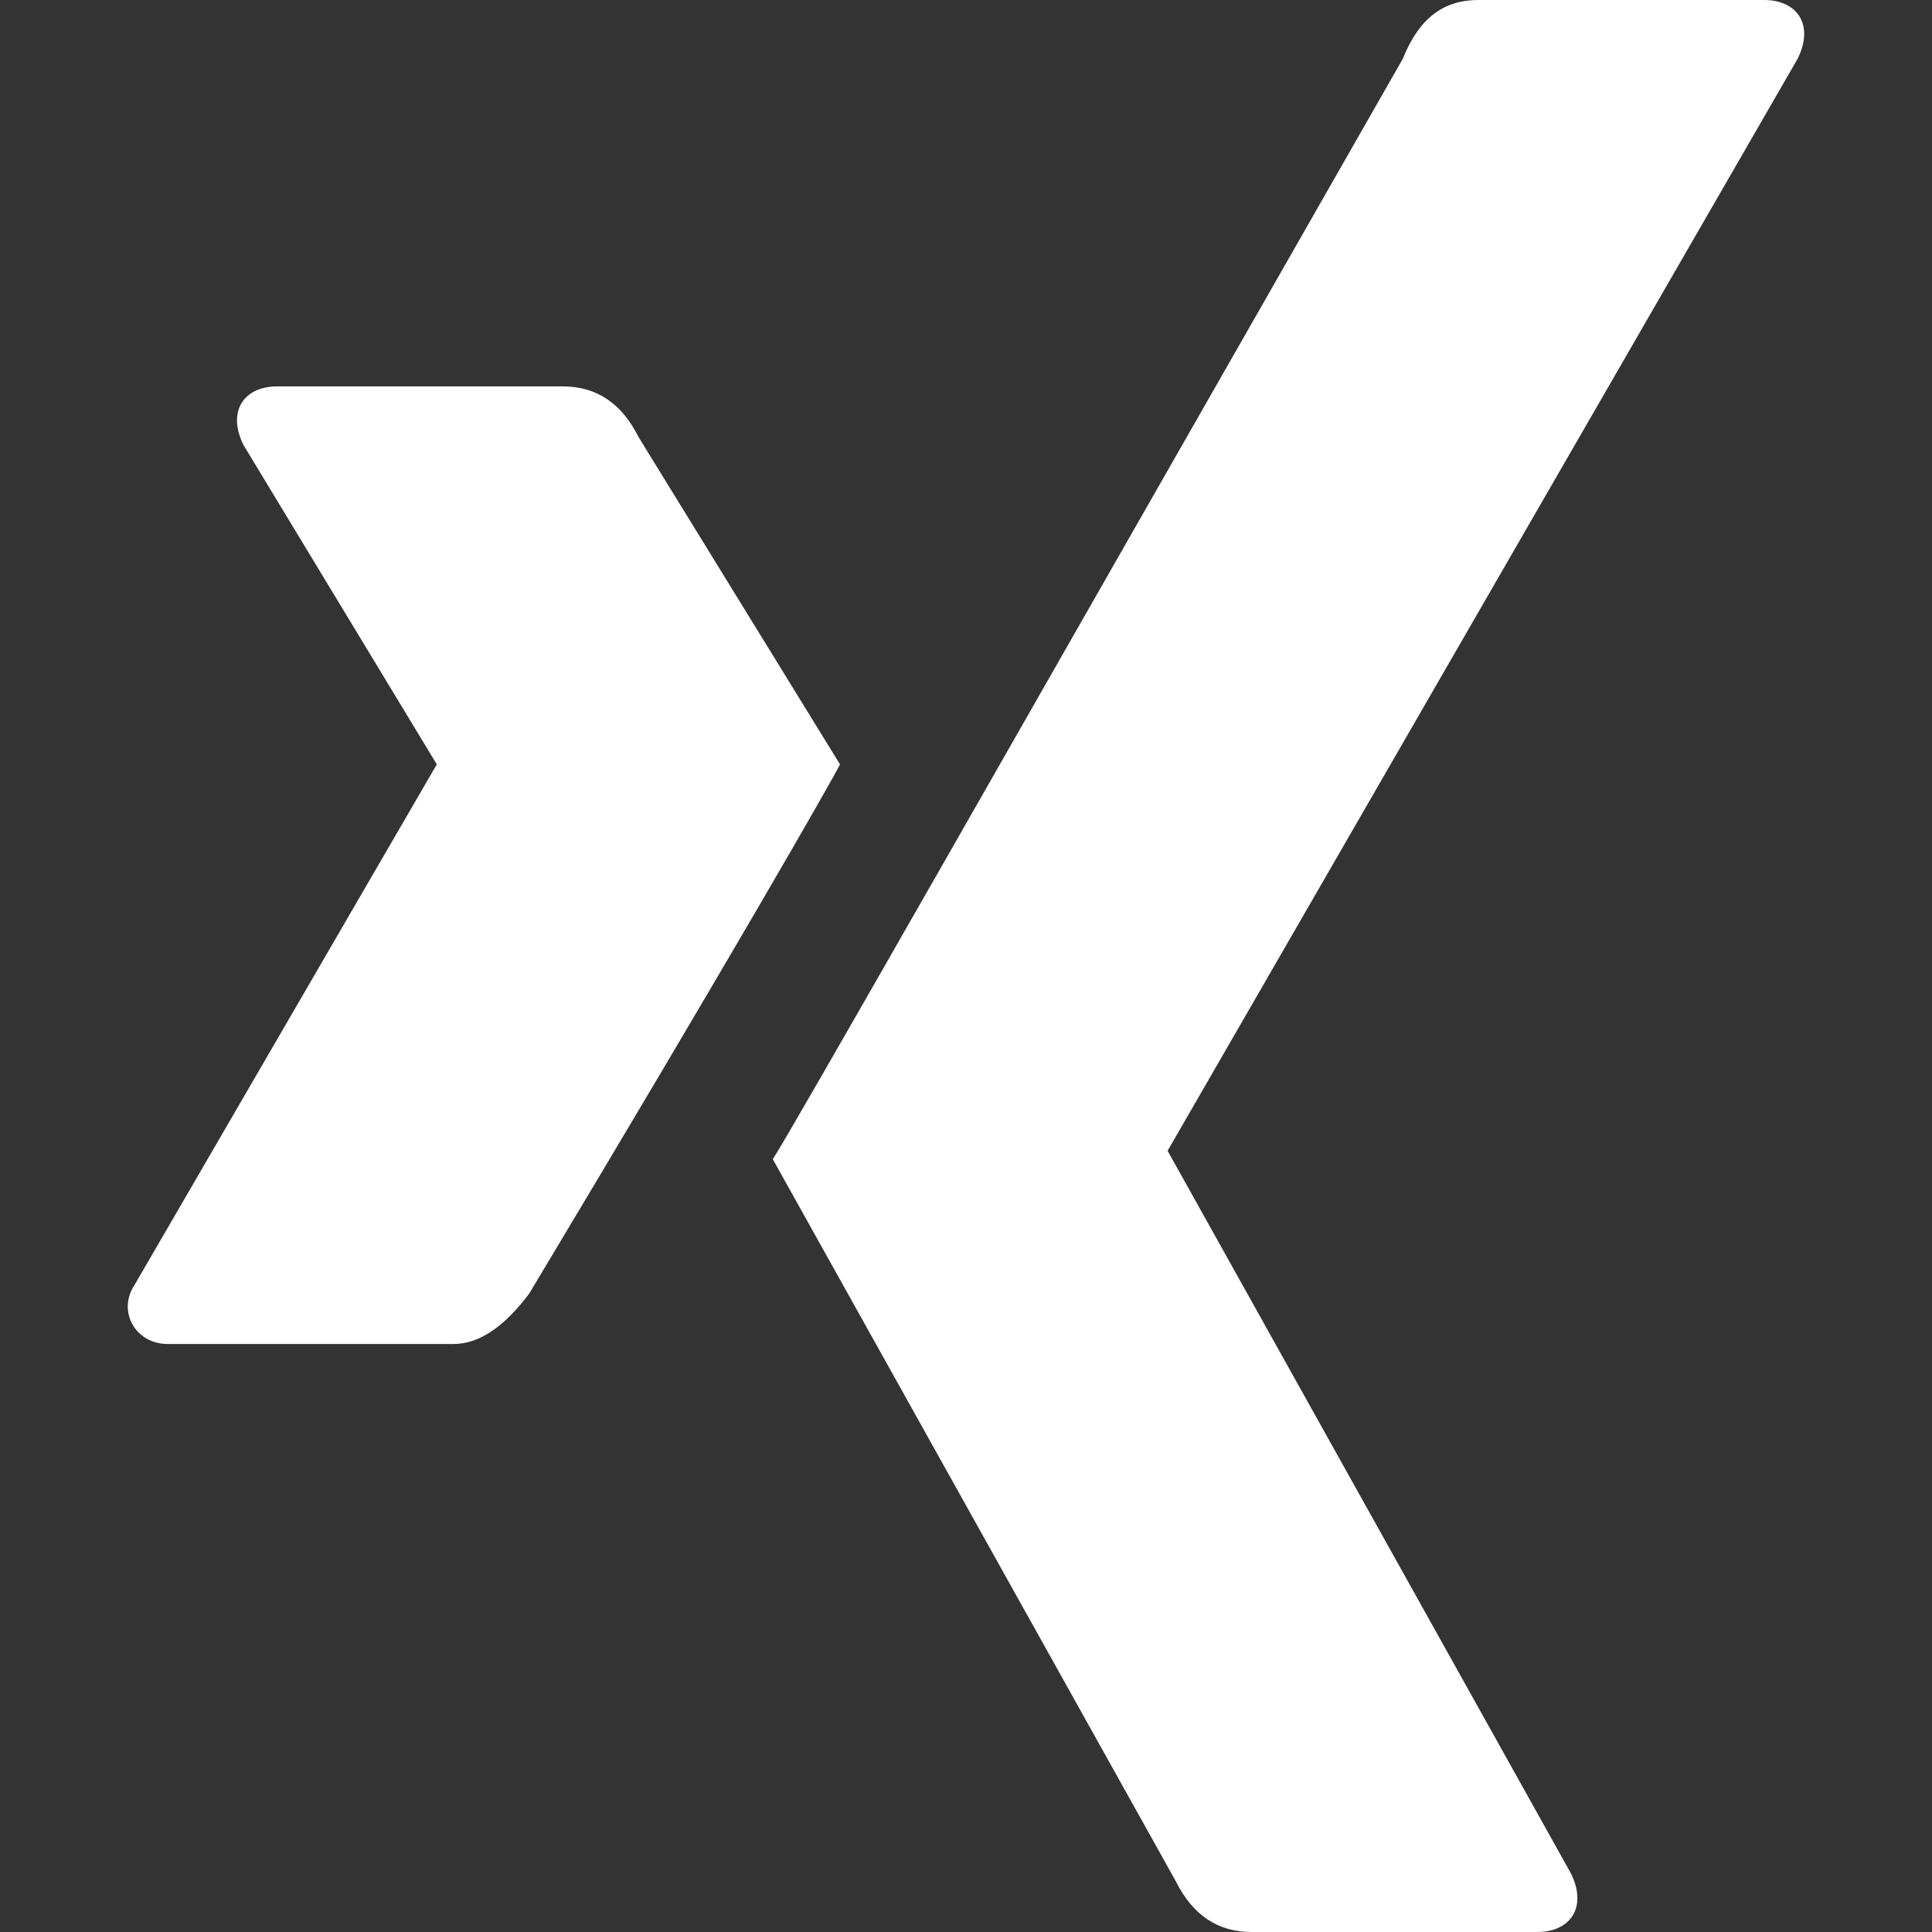 <svg height="23" width="23" xmlns="http://www.w3.org/2000/svg"><rect width="100%" height="100%" fill="#333333" stroke="none"/><path d="M10 9.1c-.1.2-1.3 2.3-3.7 6.3-.3.4-.6.6-.9.6H2c-.4 0-.6-.4-.4-.7l3.6-6.2-2.3-3.8c-.2-.4 0-.7.4-.7h3.4c.4 0 .7.2.9.6zM21.4.7l-7.5 13 4.8 8.6c.2.4 0 .7-.4.7h-3.4c-.4 0-.7-.2-.9-.6l-4.8-8.6c.2-.3 2.7-4.7 7.5-13.1.2-.5.5-.7.9-.7H21c.4 0 .6.3.4.7z" fill="#fff"/></svg>